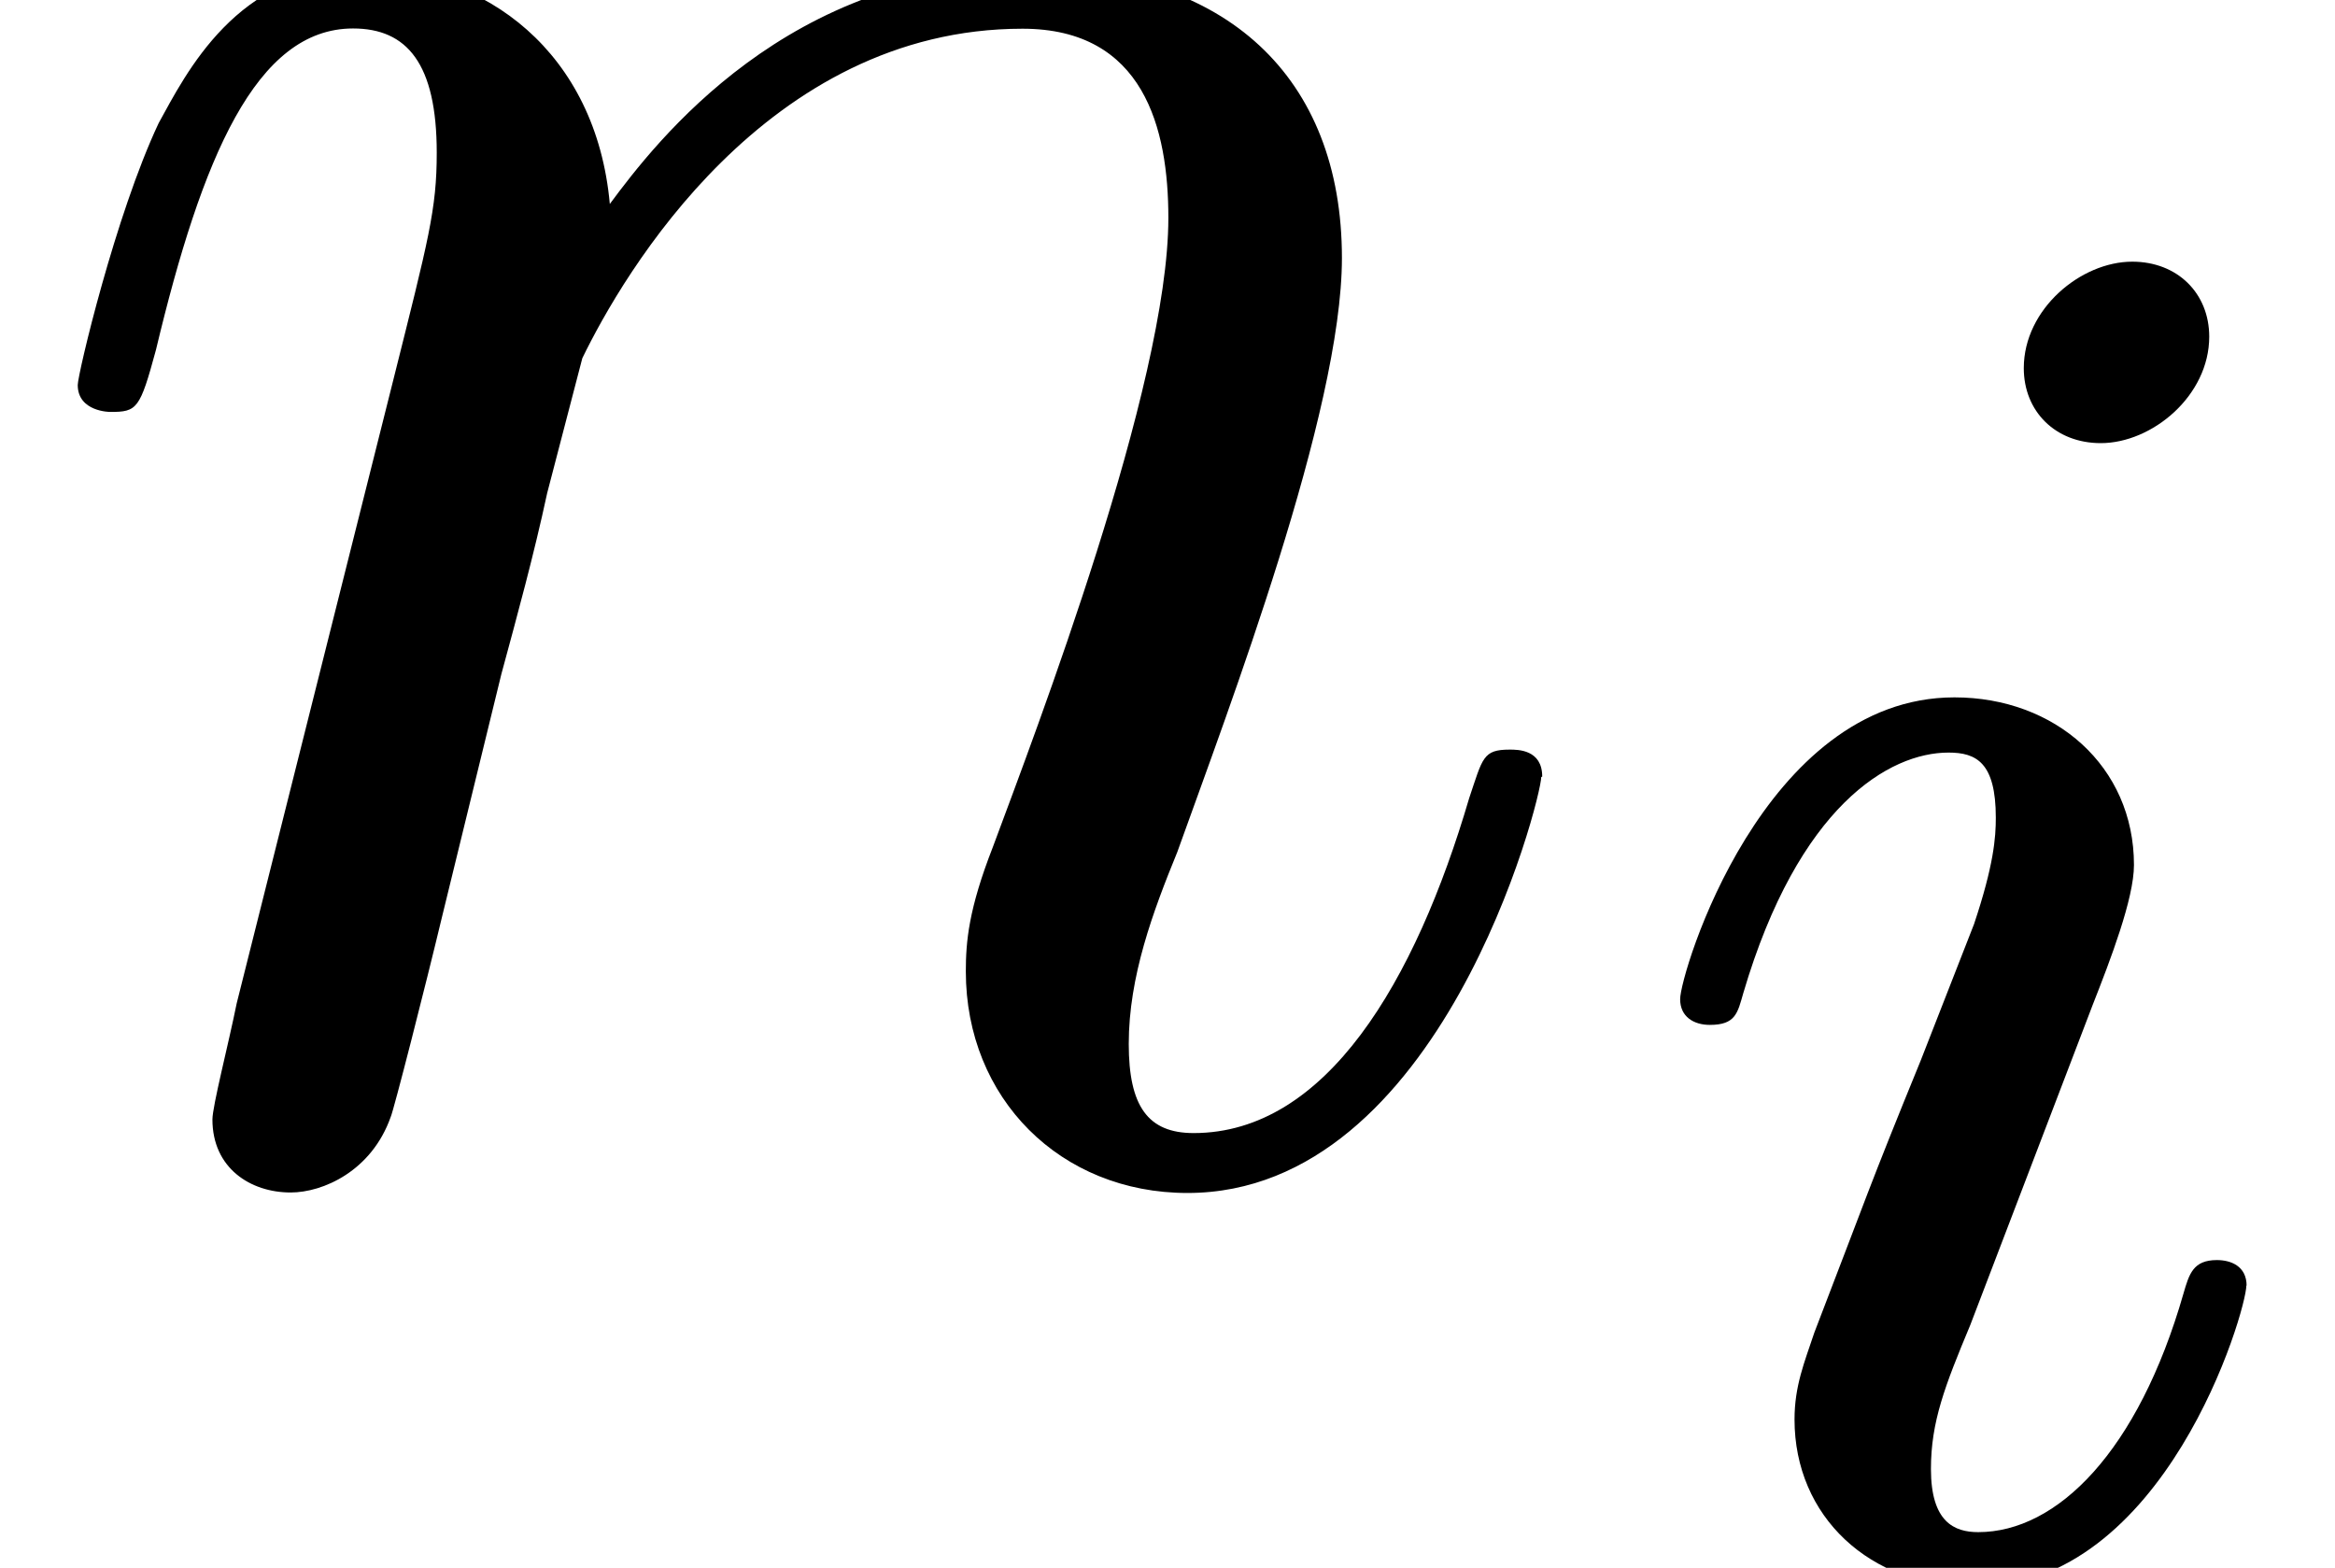 <?xml version='1.0' encoding='UTF-8'?>
<!-- This file was generated by dvisvgm 3.2.2 -->
<svg version='1.1' xmlns='http://www.w3.org/2000/svg' xmlns:xlink='http://www.w3.org/1999/xlink' width='9.431pt' height='6.333pt' viewBox='0 -4.697 9.431 6.333'>
<defs>
<path id='g20-105' d='m2.375-4.973c0-.175-.128-.303-.311-.303c-.207 0-.438 .191-.438 .43c0 .175 .128 .303 .311 .303c.207 0 .438-.191 .438-.43zm.151 3.834c0-.08-.064-.104-.12-.104c-.096 0-.112 .056-.135 .135c-.183 .638-.51 .964-.829 .964c-.096 0-.191-.04-.191-.255c0-.191 .056-.335 .159-.582l.247-.646l.247-.646c.072-.183 .167-.43 .167-.566c0-.399-.319-.677-.725-.677c-.773 0-1.108 1.116-1.108 1.219c0 .072 .056 .104 .12 .104c.104 0 .112-.048 .135-.128c.223-.757 .59-.972 .829-.972c.112 0 .191 .04 .191 .263c0 .08-.008 .191-.088 .43l-.215 .55c-.215 .526-.215 .542-.43 1.1c-.04 .12-.08 .215-.08 .351c0 .391 .303 .677 .725 .677c.773 0 1.1-1.116 1.1-1.219z'/>
<path id='g21-110' d='m6.229-1.56c0-.109-.098-.109-.131-.109c-.109 0-.109 .033-.164 .196c-.218 .742-.578 1.353-1.113 1.353c-.185 0-.262-.109-.262-.36c0-.273 .098-.535 .196-.775c.207-.578 .665-1.778 .665-2.4c0-.731-.469-1.167-1.255-1.167c-.982 0-1.516 .698-1.702 .949c-.055-.611-.502-.949-1.004-.949s-.709 .425-.818 .622c-.175 .371-.327 1.015-.327 1.058c0 .109 .131 .109 .131 .109c.109 0 .12-.011 .185-.251c.185-.775 .404-1.298 .796-1.298c.218 0 .338 .142 .338 .502c0 .229-.033 .349-.175 .916l-.633 2.52c-.033 .164-.098 .415-.098 .469c0 .196 .153 .295 .316 .295c.131 0 .327-.087 .404-.305c.011-.022 .142-.535 .207-.807l.24-.982c.065-.24 .131-.48 .185-.731l.142-.545c.164-.338 .742-1.331 1.778-1.331c.491 0 .589 .404 .589 .764c0 .676-.535 2.073-.709 2.542c-.098 .251-.109 .382-.109 .502c0 .513 .382 .895 .895 .895c1.025 0 1.429-1.593 1.429-1.68z'/>
</defs>
<g id='page169'>
<use x='0' y='0' xlink:href='#g21-110'/>
<use x='6.548' y='1.636' xlink:href='#g20-105'/>
</g>
</svg>